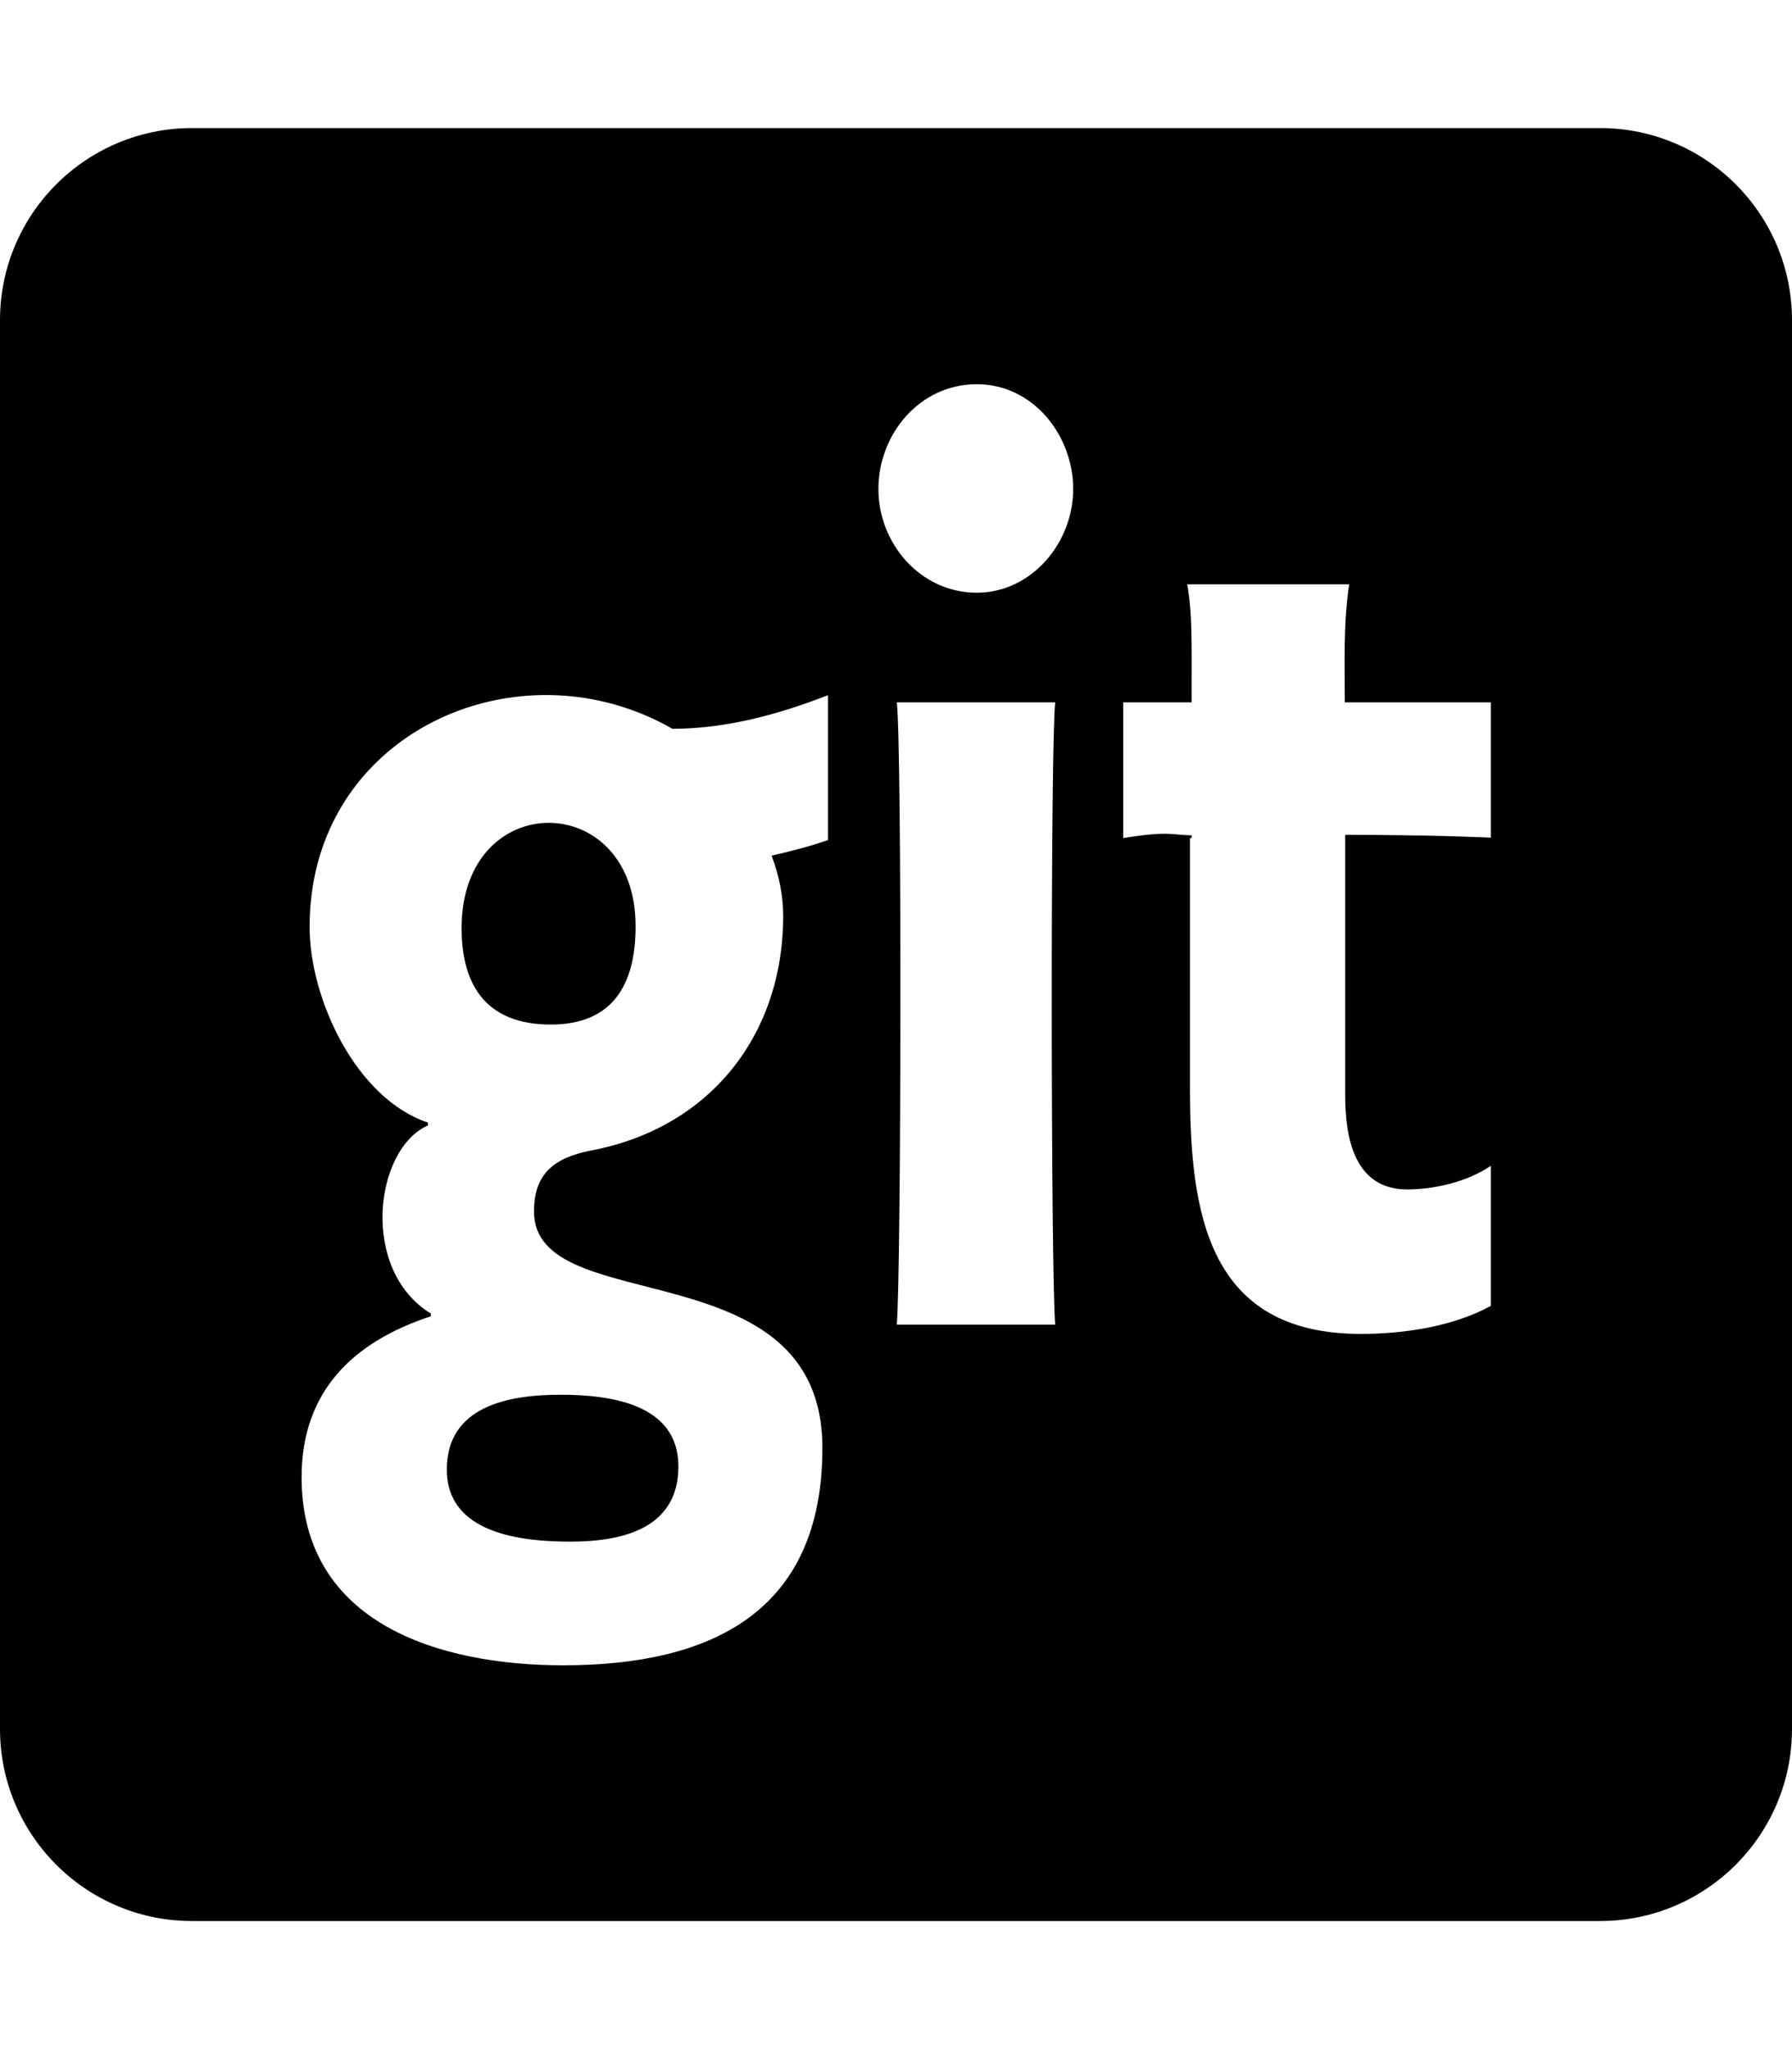 <svg xmlns="http://www.w3.org/2000/svg" viewBox="0 0 448 512"><path d="M140.1 348.5c12.1 0 29.5 2.1 29.5 17.9 0 15.5-13.9 18.8-27 18.8-12.3 0-30.9-2-30.9-18s15.7-18.7 28.4-18.7zm-24.7-116.6c0 14.8 6.6 24.1 22.3 24.1 15.5 0 21.2-10 21.2-24.5.1-34.4-43.5-34.8-43.5.4zM448 80v352c0 26.5-21.5 48-48 48H48c-26.5 0-48-21.5-48-48V80c0-26.5 21.5-48 48-48h352c26.5 0 48 21.5 48 48zm-241 93.7c-12.3 4.8-25.5 8.4-38.9 8.4-38.5-22.1-90.7.9-90.7 49.5 0 18 11.6 42.9 29.6 48.9v.7c-13.4 5.9-17.1 36.1.7 47v.7c-19.5 6.4-32.3 18.8-32.3 40.2 0 36.8 34.8 47 65.4 47 37.1 0 64.8-13.4 64.8-54.3 0-50.4-72.1-31.8-72.1-59.1 0-9.6 5.2-13.4 14.1-15.2 29.6-5.5 48.2-28.6 48.2-58.7 0-5.2-1.1-10.2-2.9-15 4.8-1.1 9.5-2.3 14.1-3.9v-36.2zm56.8 1.8h-39.6c1.3 10.6 1.1 142.6 0 155.5h39.6c-1.1-12.8-1.2-145.1 0-155.5zm4.5-53.3c0-13.4-10-26.2-24.1-26.2-14.3 0-24.6 12.5-24.6 26.2 0 13.6 10.5 25.9 24.6 25.9 13.7 0 24.1-12.5 24.1-25.9zm104.3 53.3h-36.4c0-9.8-.4-19.6 1.1-29.5h-40.5c1.3 7.3 1.1 13.6 1.1 29.5h-17.1v33.9c11.9-1.9 12.1-.7 17.1-.7v.7h-.4v62.7c0 31.1 4.5 61.2 42.7 61.2 10.7 0 23-1.8 32.5-7v-35c-5.7 3.9-13.9 5.9-20.9 5.9-13.2 0-15.5-12.9-15.5-23.4v-65.2c22.7 0 36.4.7 36.4.7v-33.8z"/></svg>
<!--
Font Awesome Free 5.5.0 by @fontawesome - https://fontawesome.com
License - https://fontawesome.com/license/free (Icons: CC BY 4.0, Fonts: SIL OFL 1.1, Code: MIT License)
-->